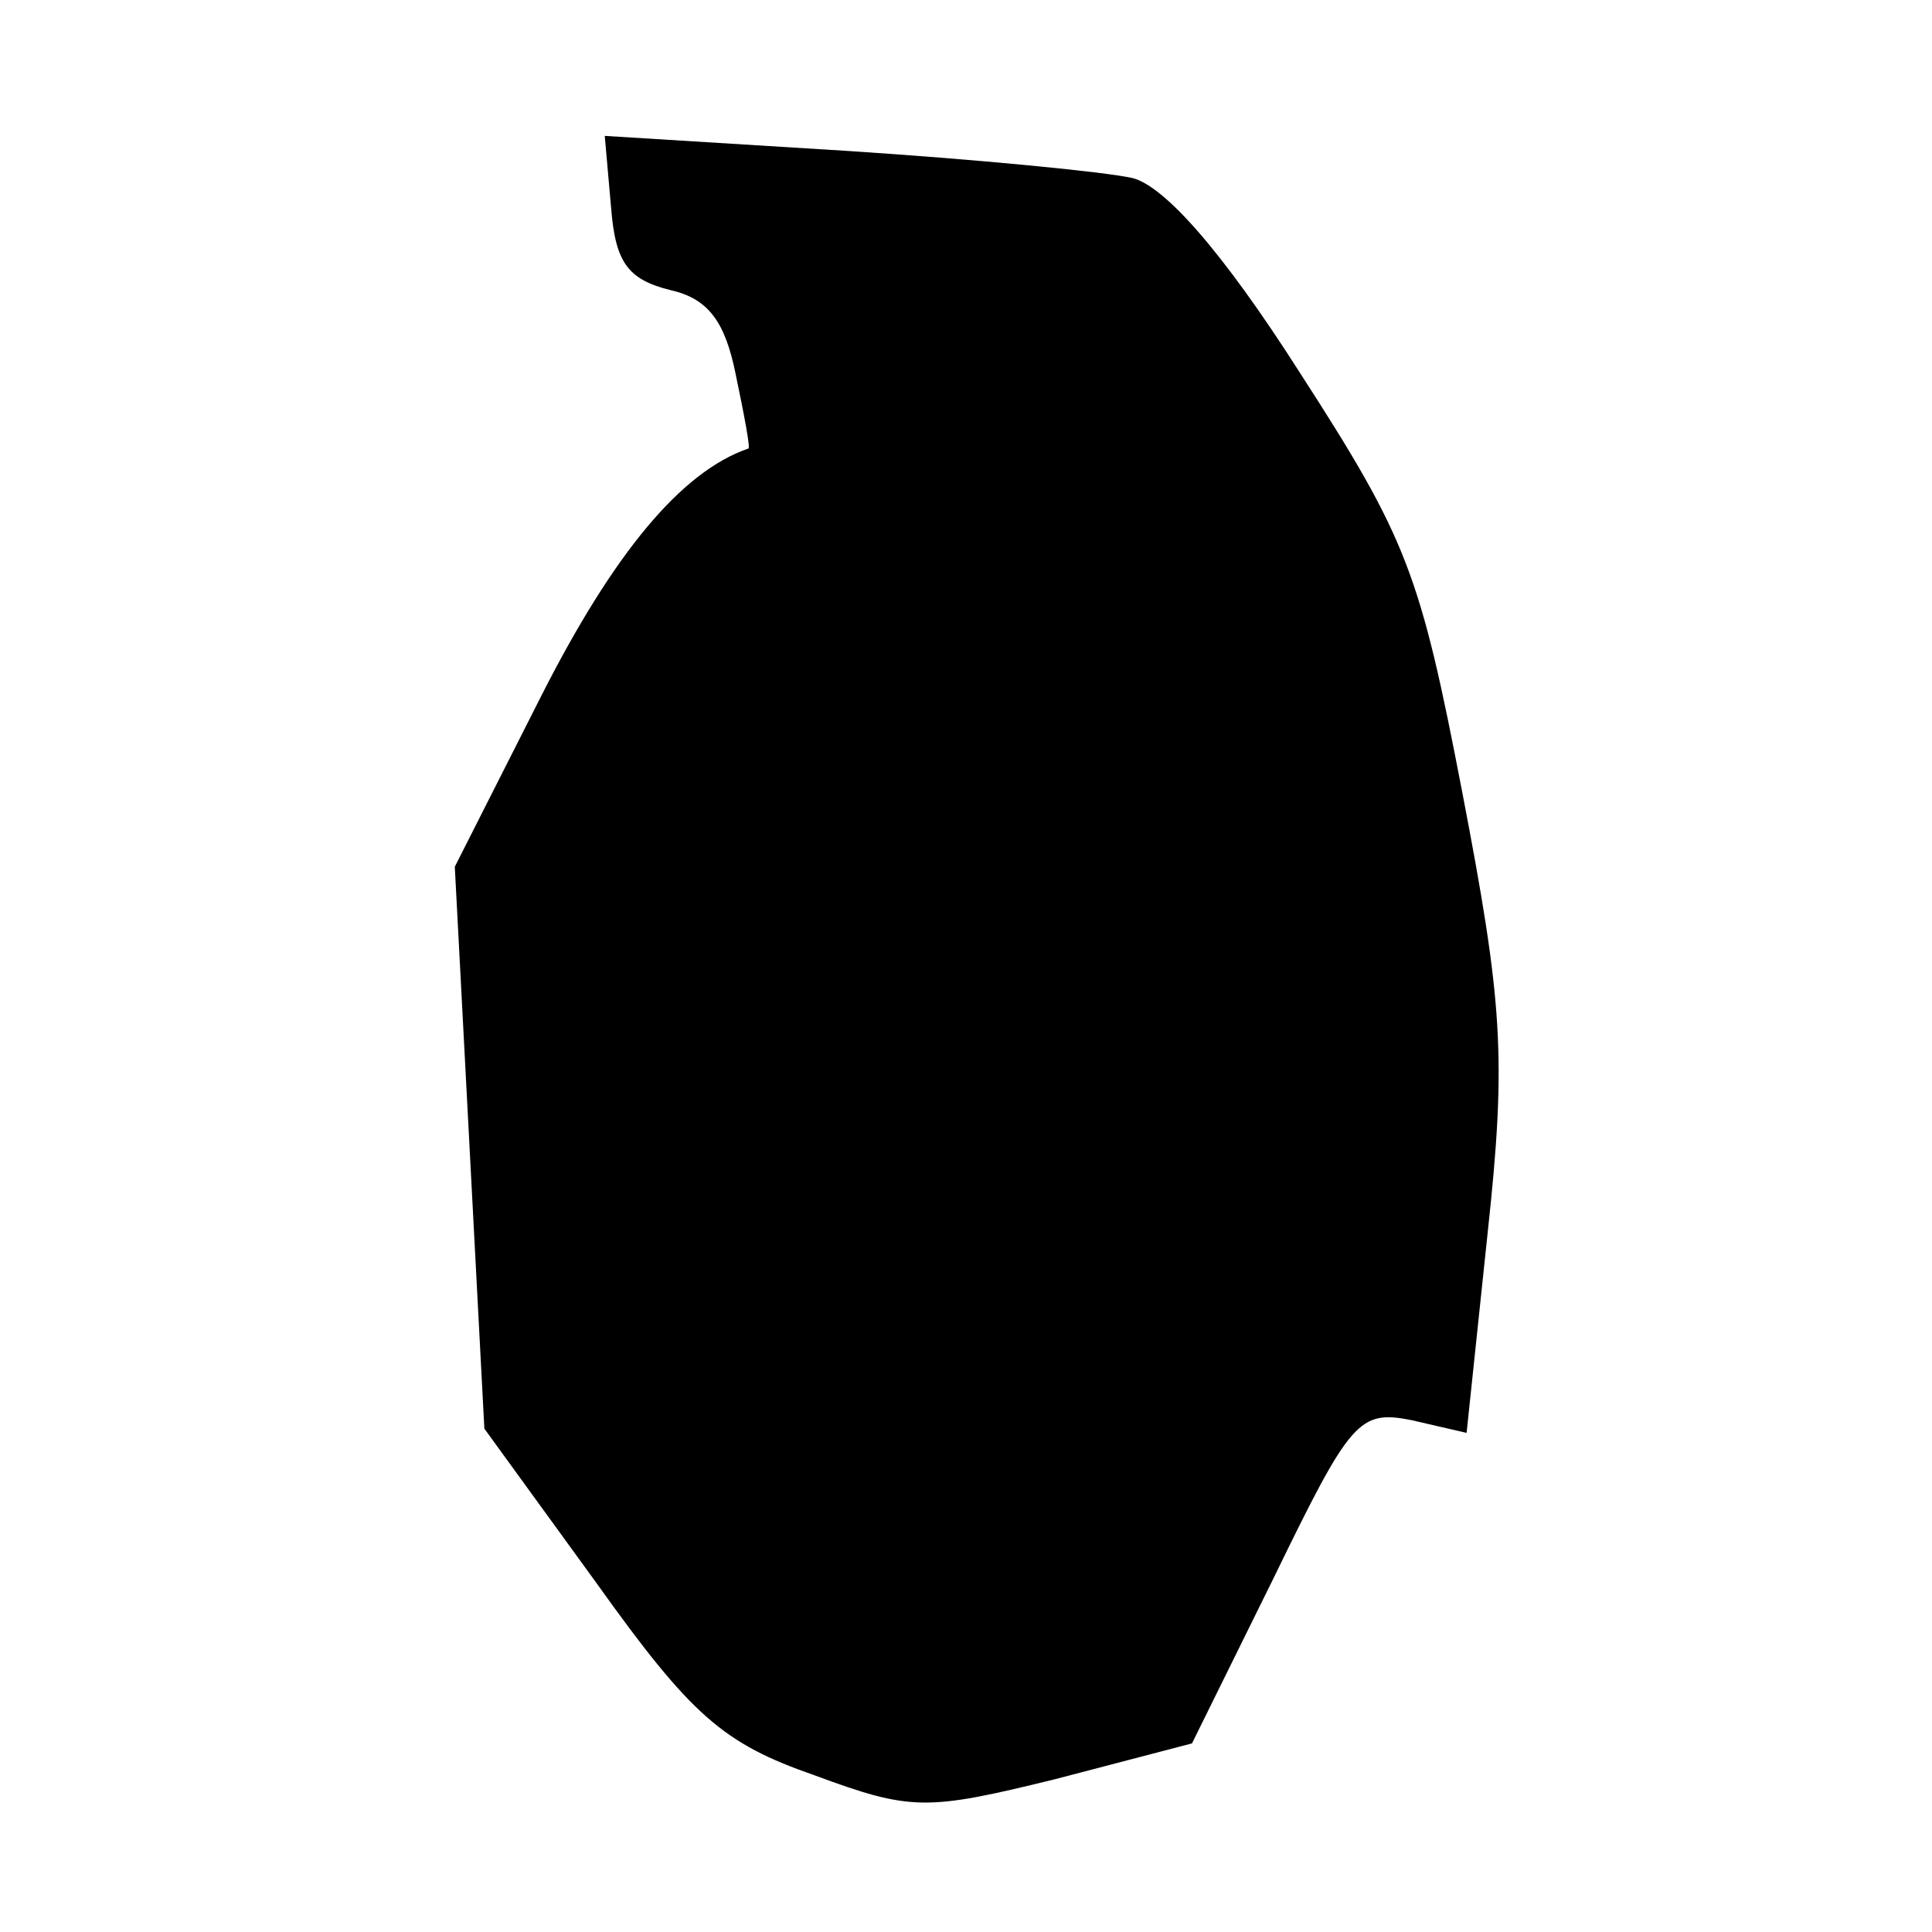 <?xml version="1.0" encoding="UTF-8"?>
<!-- Uploaded to: ICON Repo, www.svgrepo.com, Generator: ICON Repo Mixer Tools -->
<svg fill="#000000" width="800px" height="800px" version="1.1" viewBox="144 144 512 512" xmlns="http://www.w3.org/2000/svg">
 <path d="m305.95 199.04c1.121 14.555 4.477 19.031 15.676 21.832 10.078 2.238 14.555 8.398 17.352 22.391 2.238 10.637 3.918 19.594 3.359 19.594-17.914 6.156-35.828 27.988-54.859 65.496l-22.953 45.344 7.836 148.91 29.668 40.863c25.191 35.266 33.586 42.543 57.656 50.941 25.75 9.516 29.668 9.516 63.816 1.121l36.387-9.516 21.832-44.223c20.152-41.426 22.391-44.223 36.387-41.426l14.555 3.359 5.598-53.18c5.039-46.461 3.918-61.016-6.719-116.44-11.195-58.219-14.555-67.176-43.105-111.4-20.711-32.469-35.828-49.262-44.223-51.5-7.277-1.68-41.984-5.039-76.691-7.277l-63.258-3.918 1.68 19.031z"/>
</svg>